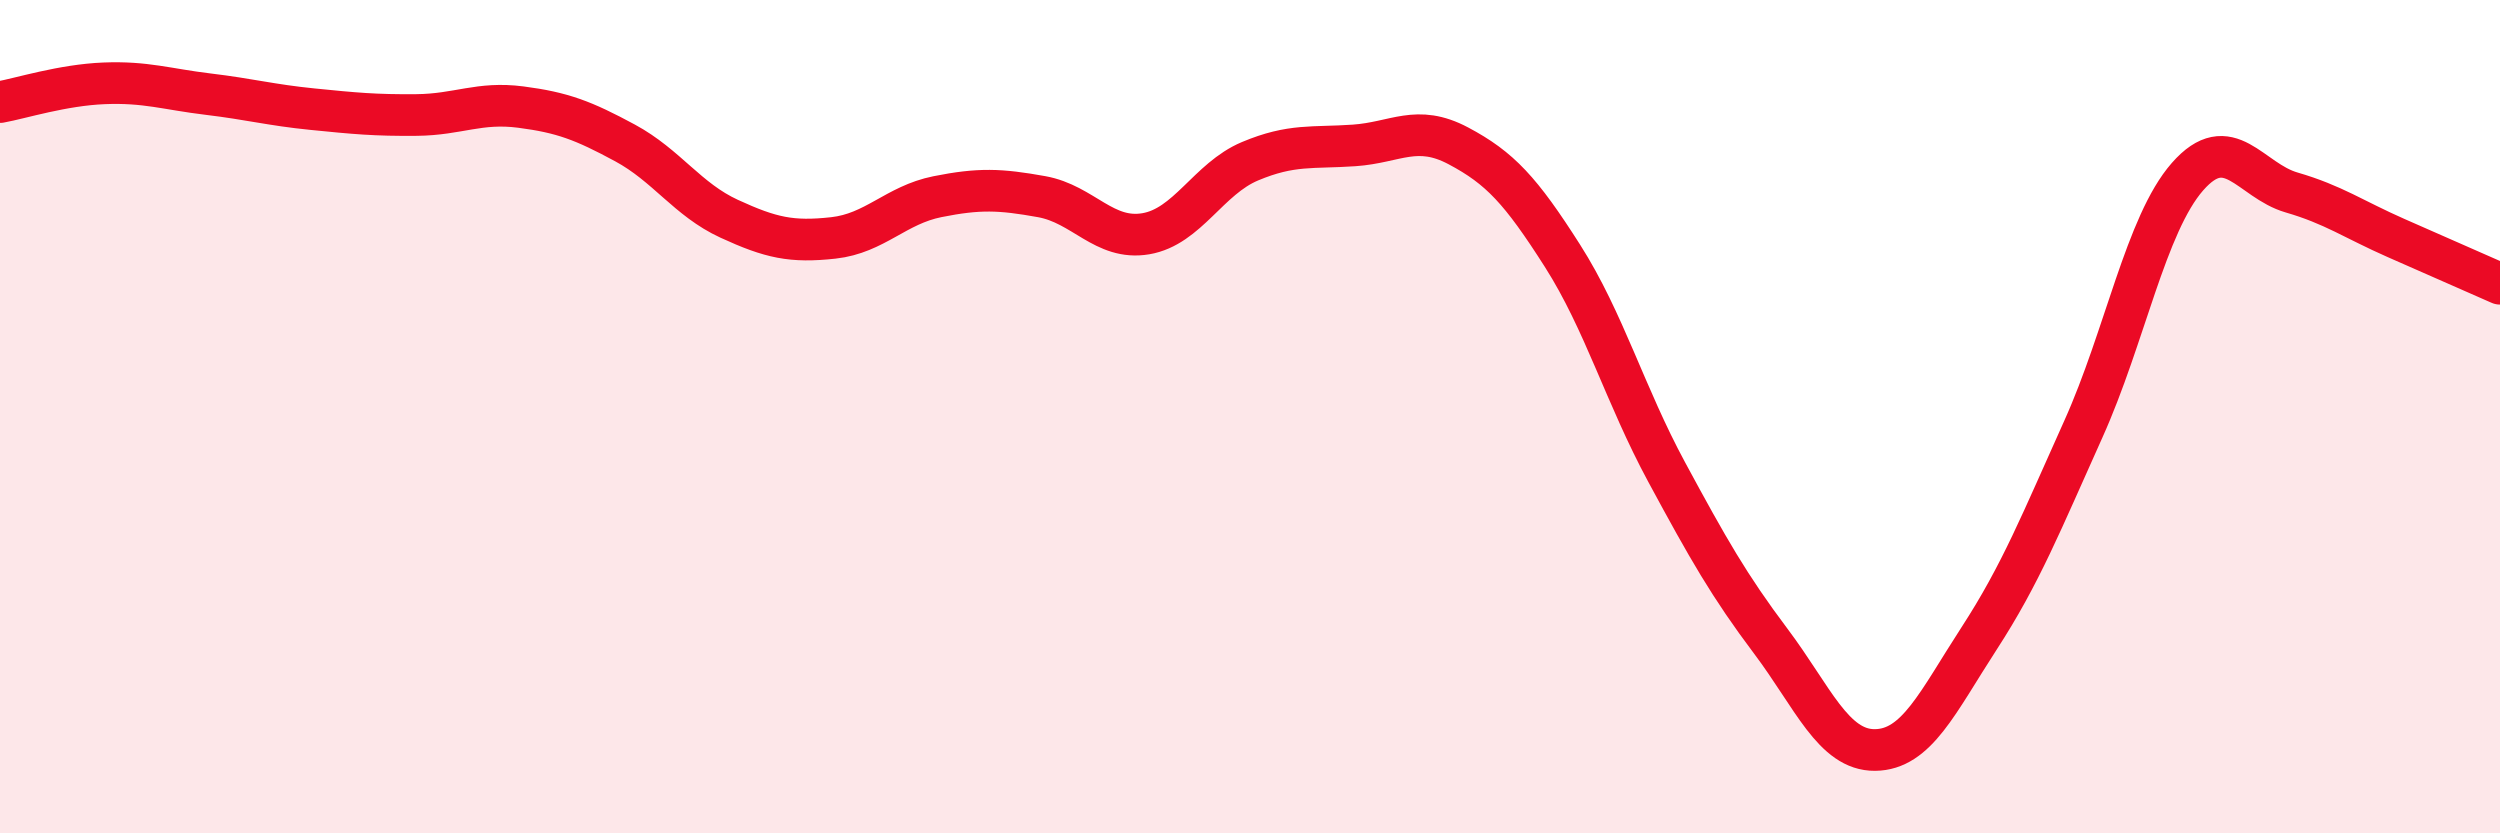 
    <svg width="60" height="20" viewBox="0 0 60 20" xmlns="http://www.w3.org/2000/svg">
      <path
        d="M 0,2.45 C 0.5,2.36 1.5,2.04 2.5,2 C 3.5,1.96 4,2.14 5,2.26 C 6,2.38 6.5,2.52 7.5,2.62 C 8.5,2.72 9,2.77 10,2.76 C 11,2.75 11.5,2.44 12.5,2.57 C 13.5,2.7 14,2.89 15,3.43 C 16,3.97 16.5,4.79 17.5,5.25 C 18.5,5.71 19,5.82 20,5.71 C 21,5.6 21.5,4.92 22.5,4.72 C 23.5,4.52 24,4.54 25,4.72 C 26,4.9 26.5,5.78 27.5,5.61 C 28.5,5.44 29,4.29 30,3.87 C 31,3.45 31.5,3.56 32.5,3.49 C 33.5,3.42 34,2.97 35,3.5 C 36,4.03 36.5,4.57 37.5,6.14 C 38.5,7.71 39,9.48 40,11.33 C 41,13.18 41.5,14.06 42.5,15.39 C 43.5,16.72 44,18.01 45,18 C 46,17.99 46.5,16.86 47.5,15.32 C 48.5,13.78 49,12.52 50,10.3 C 51,8.08 51.5,5.38 52.5,4.24 C 53.5,3.1 54,4.33 55,4.62 C 56,4.91 56.5,5.27 57.5,5.71 C 58.5,6.15 59.5,6.59 60,6.81L60 20L0 20Z"
        fill="#EB0A25"
        opacity="0.1"
        stroke-linecap="round"
        stroke-linejoin="round"
      />
      <path
        d="M 0,2.45 C 0.5,2.36 1.5,2.04 2.5,2 C 3.5,1.96 4,2.14 5,2.26 C 6,2.38 6.5,2.52 7.5,2.62 C 8.5,2.72 9,2.77 10,2.76 C 11,2.75 11.5,2.44 12.5,2.57 C 13.5,2.7 14,2.89 15,3.43 C 16,3.97 16.5,4.79 17.5,5.25 C 18.5,5.71 19,5.82 20,5.71 C 21,5.6 21.5,4.92 22.5,4.72 C 23.5,4.52 24,4.54 25,4.72 C 26,4.9 26.5,5.78 27.5,5.61 C 28.5,5.44 29,4.29 30,3.87 C 31,3.45 31.5,3.56 32.5,3.49 C 33.5,3.42 34,2.97 35,3.5 C 36,4.03 36.5,4.57 37.5,6.14 C 38.5,7.71 39,9.48 40,11.33 C 41,13.18 41.5,14.06 42.5,15.39 C 43.5,16.72 44,18.01 45,18 C 46,17.99 46.5,16.86 47.5,15.32 C 48.5,13.78 49,12.52 50,10.3 C 51,8.08 51.5,5.38 52.5,4.24 C 53.5,3.1 54,4.33 55,4.62 C 56,4.91 56.5,5.27 57.5,5.71 C 58.5,6.15 59.5,6.59 60,6.81"
        stroke="#EB0A25"
        stroke-width="1"
        fill="none"
        stroke-linecap="round"
        stroke-linejoin="round"
      />
    </svg>
  
